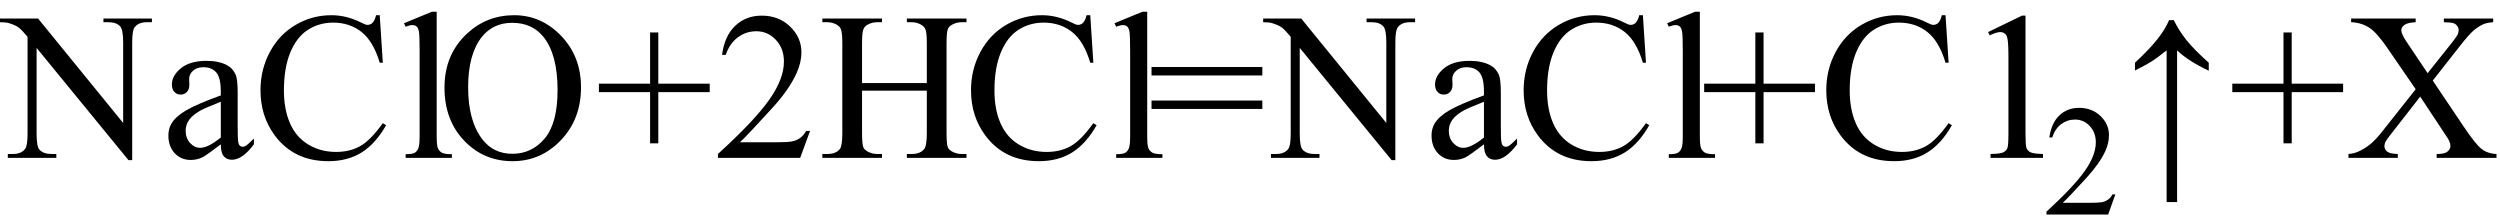 <svg xmlns="http://www.w3.org/2000/svg" xmlns:xlink="http://www.w3.org/1999/xlink" stroke-dasharray="none" shape-rendering="auto" font-family="'Dialog'" width="190" text-rendering="auto" fill-opacity="1" contentScriptType="text/ecmascript" color-interpolation="auto" color-rendering="auto" preserveAspectRatio="xMidYMid meet" font-size="12" fill="black" stroke="black" image-rendering="auto" stroke-miterlimit="10" zoomAndPan="magnify" version="1.0" stroke-linecap="square" stroke-linejoin="miter" contentStyleType="text/css" font-style="normal" height="17" stroke-width="1" stroke-dashoffset="0" font-weight="normal" stroke-opacity="1"><defs id="genericDefs"/><g><g text-rendering="optimizeLegibility" transform="translate(0.219,12)" color-rendering="optimizeQuality" color-interpolation="linearRGB" image-rendering="optimizeQuality"><path d="M-0.219 -10.594 L2.672 -10.594 L9.141 -2.656 L9.141 -8.766 Q9.141 -9.734 8.922 -9.984 Q8.641 -10.312 8.016 -10.312 L7.641 -10.312 L7.641 -10.594 L11.328 -10.594 L11.328 -10.312 L10.953 -10.312 Q10.281 -10.312 10 -9.906 Q9.828 -9.656 9.828 -8.766 L9.828 0.172 L9.547 0.172 L2.562 -8.359 L2.562 -1.844 Q2.562 -0.859 2.781 -0.625 Q3.078 -0.297 3.688 -0.297 L4.062 -0.297 L4.062 0 L0.375 0 L0.375 -0.297 L0.75 -0.297 Q1.422 -0.297 1.703 -0.703 Q1.875 -0.953 1.875 -1.844 L1.875 -9.203 Q1.422 -9.75 1.18 -9.922 Q0.938 -10.094 0.484 -10.234 Q0.25 -10.312 -0.219 -10.312 L-0.219 -10.594 ZM16.562 -1.031 Q15.453 -0.188 15.172 -0.047 Q14.75 0.156 14.281 0.156 Q13.531 0.156 13.055 -0.359 Q12.578 -0.875 12.578 -1.703 Q12.578 -2.219 12.812 -2.609 Q13.125 -3.141 13.922 -3.609 Q14.719 -4.078 16.562 -4.75 L16.562 -5.031 Q16.562 -6.094 16.219 -6.492 Q15.875 -6.891 15.234 -6.891 Q14.734 -6.891 14.453 -6.625 Q14.156 -6.359 14.156 -6.016 L14.172 -5.562 Q14.172 -5.203 13.984 -5.008 Q13.797 -4.812 13.5 -4.812 Q13.219 -4.812 13.031 -5.016 Q12.844 -5.219 12.844 -5.578 Q12.844 -6.25 13.531 -6.812 Q14.219 -7.375 15.469 -7.375 Q16.422 -7.375 17.031 -7.047 Q17.484 -6.812 17.703 -6.297 Q17.844 -5.953 17.844 -4.922 L17.844 -2.484 Q17.844 -1.469 17.883 -1.234 Q17.922 -1 18.016 -0.922 Q18.109 -0.844 18.219 -0.844 Q18.344 -0.844 18.438 -0.906 Q18.609 -1 19.078 -1.469 L19.078 -1.031 Q18.203 0.141 17.406 0.141 Q17.016 0.141 16.789 -0.125 Q16.562 -0.391 16.562 -1.031 ZM16.562 -1.547 L16.562 -4.266 Q15.375 -3.797 15.031 -3.609 Q14.422 -3.266 14.156 -2.891 Q13.891 -2.516 13.891 -2.062 Q13.891 -1.5 14.227 -1.133 Q14.562 -0.766 15 -0.766 Q15.594 -0.766 16.562 -1.547 ZM28.641 -10.844 L28.875 -7.234 L28.641 -7.234 Q28.156 -8.859 27.258 -9.57 Q26.359 -10.281 25.094 -10.281 Q24.047 -10.281 23.195 -9.742 Q22.344 -9.203 21.852 -8.031 Q21.359 -6.859 21.359 -5.125 Q21.359 -3.688 21.82 -2.633 Q22.281 -1.578 23.211 -1.016 Q24.141 -0.453 25.328 -0.453 Q26.359 -0.453 27.148 -0.891 Q27.938 -1.328 28.875 -2.641 L29.125 -2.484 Q28.328 -1.078 27.266 -0.414 Q26.203 0.25 24.734 0.25 Q22.109 0.25 20.656 -1.719 Q19.578 -3.172 19.578 -5.141 Q19.578 -6.719 20.289 -8.047 Q21 -9.375 22.25 -10.109 Q23.5 -10.844 24.969 -10.844 Q26.125 -10.844 27.234 -10.281 Q27.562 -10.109 27.703 -10.109 Q27.922 -10.109 28.078 -10.25 Q28.281 -10.469 28.359 -10.844 L28.641 -10.844 ZM32.969 -11.109 L32.969 -1.625 Q32.969 -0.953 33.062 -0.734 Q33.156 -0.516 33.359 -0.398 Q33.562 -0.281 34.125 -0.281 L34.125 0 L30.609 0 L30.609 -0.281 Q31.109 -0.281 31.289 -0.383 Q31.469 -0.484 31.57 -0.719 Q31.672 -0.953 31.672 -1.625 L31.672 -8.125 Q31.672 -9.328 31.617 -9.609 Q31.562 -9.891 31.438 -9.992 Q31.312 -10.094 31.125 -10.094 Q30.922 -10.094 30.609 -9.969 L30.484 -10.234 L32.609 -11.109 L32.969 -11.109 ZM38.859 -10.844 Q40.922 -10.844 42.43 -9.273 Q43.938 -7.703 43.938 -5.359 Q43.938 -2.953 42.414 -1.352 Q40.891 0.25 38.734 0.25 Q36.547 0.25 35.055 -1.312 Q33.562 -2.875 33.562 -5.344 Q33.562 -7.859 35.281 -9.453 Q36.781 -10.844 38.859 -10.844 ZM38.703 -10.266 Q37.281 -10.266 36.422 -9.219 Q35.359 -7.906 35.359 -5.375 Q35.359 -2.781 36.469 -1.375 Q37.312 -0.312 38.719 -0.312 Q40.203 -0.312 41.18 -1.477 Q42.156 -2.641 42.156 -5.156 Q42.156 -7.875 41.078 -9.203 Q40.219 -10.266 38.703 -10.266 ZM49.188 -1.109 L49.188 -5 L45.297 -5 L45.297 -5.641 L49.188 -5.641 L49.188 -9.531 L49.812 -9.531 L49.812 -5.641 L53.719 -5.641 L53.719 -5 L49.812 -5 L49.812 -1.109 L49.188 -1.109 ZM61.344 -2.047 L60.594 0 L54.344 0 L54.344 -0.297 Q57.109 -2.812 58.234 -4.406 Q59.359 -6 59.359 -7.312 Q59.359 -8.328 58.742 -8.977 Q58.125 -9.625 57.266 -9.625 Q56.484 -9.625 55.859 -9.164 Q55.234 -8.703 54.938 -7.828 L54.656 -7.828 Q54.844 -9.266 55.656 -10.039 Q56.469 -10.812 57.672 -10.812 Q58.969 -10.812 59.828 -9.984 Q60.688 -9.156 60.688 -8.031 Q60.688 -7.234 60.312 -6.422 Q59.734 -5.156 58.438 -3.75 Q56.5 -1.625 56.016 -1.188 L58.781 -1.188 Q59.625 -1.188 59.961 -1.25 Q60.297 -1.312 60.57 -1.5 Q60.844 -1.688 61.047 -2.047 L61.344 -2.047 ZM65.297 -5.688 L70.219 -5.688 L70.219 -8.719 Q70.219 -9.531 70.109 -9.781 Q70.031 -9.984 69.781 -10.125 Q69.453 -10.312 69.078 -10.312 L68.703 -10.312 L68.703 -10.594 L73.234 -10.594 L73.234 -10.312 L72.859 -10.312 Q72.484 -10.312 72.141 -10.125 Q71.891 -10 71.805 -9.75 Q71.719 -9.5 71.719 -8.719 L71.719 -1.875 Q71.719 -1.078 71.812 -0.812 Q71.891 -0.625 72.141 -0.484 Q72.484 -0.297 72.859 -0.297 L73.234 -0.297 L73.234 0 L68.703 0 L68.703 -0.297 L69.078 -0.297 Q69.719 -0.297 70.016 -0.672 Q70.219 -0.922 70.219 -1.875 L70.219 -5.109 L65.297 -5.109 L65.297 -1.875 Q65.297 -1.078 65.391 -0.812 Q65.469 -0.625 65.719 -0.484 Q66.062 -0.297 66.438 -0.297 L66.812 -0.297 L66.812 0 L62.281 0 L62.281 -0.297 L62.656 -0.297 Q63.312 -0.297 63.609 -0.672 Q63.797 -0.922 63.797 -1.875 L63.797 -8.719 Q63.797 -9.531 63.688 -9.781 Q63.609 -9.984 63.375 -10.125 Q63.031 -10.312 62.656 -10.312 L62.281 -10.312 L62.281 -10.594 L66.812 -10.594 L66.812 -10.312 L66.438 -10.312 Q66.062 -10.312 65.719 -10.125 Q65.484 -10 65.391 -9.75 Q65.297 -9.5 65.297 -8.719 L65.297 -5.688 ZM82.641 -10.844 L82.875 -7.234 L82.641 -7.234 Q82.156 -8.859 81.258 -9.57 Q80.359 -10.281 79.094 -10.281 Q78.047 -10.281 77.195 -9.742 Q76.344 -9.203 75.852 -8.031 Q75.359 -6.859 75.359 -5.125 Q75.359 -3.688 75.82 -2.633 Q76.281 -1.578 77.211 -1.016 Q78.141 -0.453 79.328 -0.453 Q80.359 -0.453 81.148 -0.891 Q81.938 -1.328 82.875 -2.641 L83.125 -2.484 Q82.328 -1.078 81.266 -0.414 Q80.203 0.25 78.734 0.25 Q76.109 0.25 74.656 -1.719 Q73.578 -3.172 73.578 -5.141 Q73.578 -6.719 74.289 -8.047 Q75 -9.375 76.25 -10.109 Q77.5 -10.844 78.969 -10.844 Q80.125 -10.844 81.234 -10.281 Q81.562 -10.109 81.703 -10.109 Q81.922 -10.109 82.078 -10.25 Q82.281 -10.469 82.359 -10.844 L82.641 -10.844 ZM86.969 -11.109 L86.969 -1.625 Q86.969 -0.953 87.062 -0.734 Q87.156 -0.516 87.359 -0.398 Q87.562 -0.281 88.125 -0.281 L88.125 0 L84.609 0 L84.609 -0.281 Q85.109 -0.281 85.289 -0.383 Q85.469 -0.484 85.57 -0.719 Q85.672 -0.953 85.672 -1.625 L85.672 -8.125 Q85.672 -9.328 85.617 -9.609 Q85.562 -9.891 85.438 -9.992 Q85.312 -10.094 85.125 -10.094 Q84.922 -10.094 84.609 -9.969 L84.484 -10.234 L86.609 -11.109 L86.969 -11.109 ZM87.297 -6.906 L95.719 -6.906 L95.719 -6.266 L87.297 -6.266 L87.297 -6.906 ZM87.297 -4.359 L95.719 -4.359 L95.719 -3.719 L87.297 -3.719 L87.297 -4.359 ZM95.781 -10.594 L98.672 -10.594 L105.141 -2.656 L105.141 -8.766 Q105.141 -9.734 104.922 -9.984 Q104.641 -10.312 104.016 -10.312 L103.641 -10.312 L103.641 -10.594 L107.328 -10.594 L107.328 -10.312 L106.953 -10.312 Q106.281 -10.312 106 -9.906 Q105.828 -9.656 105.828 -8.766 L105.828 0.172 L105.547 0.172 L98.562 -8.359 L98.562 -1.844 Q98.562 -0.859 98.781 -0.625 Q99.078 -0.297 99.688 -0.297 L100.062 -0.297 L100.062 0 L96.375 0 L96.375 -0.297 L96.75 -0.297 Q97.422 -0.297 97.703 -0.703 Q97.875 -0.953 97.875 -1.844 L97.875 -9.203 Q97.422 -9.75 97.18 -9.922 Q96.938 -10.094 96.484 -10.234 Q96.25 -10.312 95.781 -10.312 L95.781 -10.594 ZM112.562 -1.031 Q111.453 -0.188 111.172 -0.047 Q110.75 0.156 110.281 0.156 Q109.531 0.156 109.055 -0.359 Q108.578 -0.875 108.578 -1.703 Q108.578 -2.219 108.812 -2.609 Q109.125 -3.141 109.922 -3.609 Q110.719 -4.078 112.562 -4.75 L112.562 -5.031 Q112.562 -6.094 112.219 -6.492 Q111.875 -6.891 111.234 -6.891 Q110.734 -6.891 110.453 -6.625 Q110.156 -6.359 110.156 -6.016 L110.172 -5.562 Q110.172 -5.203 109.984 -5.008 Q109.797 -4.812 109.5 -4.812 Q109.219 -4.812 109.031 -5.016 Q108.844 -5.219 108.844 -5.578 Q108.844 -6.25 109.531 -6.812 Q110.219 -7.375 111.469 -7.375 Q112.422 -7.375 113.031 -7.047 Q113.484 -6.812 113.703 -6.297 Q113.844 -5.953 113.844 -4.922 L113.844 -2.484 Q113.844 -1.469 113.883 -1.234 Q113.922 -1 114.016 -0.922 Q114.109 -0.844 114.219 -0.844 Q114.344 -0.844 114.438 -0.906 Q114.609 -1 115.078 -1.469 L115.078 -1.031 Q114.203 0.141 113.406 0.141 Q113.016 0.141 112.789 -0.125 Q112.562 -0.391 112.562 -1.031 ZM112.562 -1.547 L112.562 -4.266 Q111.375 -3.797 111.031 -3.609 Q110.422 -3.266 110.156 -2.891 Q109.891 -2.516 109.891 -2.062 Q109.891 -1.5 110.227 -1.133 Q110.562 -0.766 111 -0.766 Q111.594 -0.766 112.562 -1.547 ZM124.641 -10.844 L124.875 -7.234 L124.641 -7.234 Q124.156 -8.859 123.258 -9.57 Q122.359 -10.281 121.094 -10.281 Q120.047 -10.281 119.195 -9.742 Q118.344 -9.203 117.852 -8.031 Q117.359 -6.859 117.359 -5.125 Q117.359 -3.688 117.82 -2.633 Q118.281 -1.578 119.211 -1.016 Q120.141 -0.453 121.328 -0.453 Q122.359 -0.453 123.148 -0.891 Q123.938 -1.328 124.875 -2.641 L125.125 -2.484 Q124.328 -1.078 123.266 -0.414 Q122.203 0.25 120.734 0.25 Q118.109 0.25 116.656 -1.719 Q115.578 -3.172 115.578 -5.141 Q115.578 -6.719 116.289 -8.047 Q117 -9.375 118.25 -10.109 Q119.5 -10.844 120.969 -10.844 Q122.125 -10.844 123.234 -10.281 Q123.562 -10.109 123.703 -10.109 Q123.922 -10.109 124.078 -10.25 Q124.281 -10.469 124.359 -10.844 L124.641 -10.844 ZM128.969 -11.109 L128.969 -1.625 Q128.969 -0.953 129.062 -0.734 Q129.156 -0.516 129.359 -0.398 Q129.562 -0.281 130.125 -0.281 L130.125 0 L126.609 0 L126.609 -0.281 Q127.109 -0.281 127.289 -0.383 Q127.469 -0.484 127.57 -0.719 Q127.672 -0.953 127.672 -1.625 L127.672 -8.125 Q127.672 -9.328 127.617 -9.609 Q127.562 -9.891 127.438 -9.992 Q127.312 -10.094 127.125 -10.094 Q126.922 -10.094 126.609 -9.969 L126.484 -10.234 L128.609 -11.109 L128.969 -11.109 ZM133.188 -1.109 L133.188 -5 L129.297 -5 L129.297 -5.641 L133.188 -5.641 L133.188 -9.531 L133.812 -9.531 L133.812 -5.641 L137.719 -5.641 L137.719 -5 L133.812 -5 L133.812 -1.109 L133.188 -1.109 ZM147.641 -10.844 L147.875 -7.234 L147.641 -7.234 Q147.156 -8.859 146.258 -9.57 Q145.359 -10.281 144.094 -10.281 Q143.047 -10.281 142.195 -9.742 Q141.344 -9.203 140.852 -8.031 Q140.359 -6.859 140.359 -5.125 Q140.359 -3.688 140.82 -2.633 Q141.281 -1.578 142.211 -1.016 Q143.141 -0.453 144.328 -0.453 Q145.359 -0.453 146.148 -0.891 Q146.938 -1.328 147.875 -2.641 L148.125 -2.484 Q147.328 -1.078 146.266 -0.414 Q145.203 0.25 143.734 0.25 Q141.109 0.25 139.656 -1.719 Q138.578 -3.172 138.578 -5.141 Q138.578 -6.719 139.289 -8.047 Q140 -9.375 141.25 -10.109 Q142.5 -10.844 143.969 -10.844 Q145.125 -10.844 146.234 -10.281 Q146.562 -10.109 146.703 -10.109 Q146.922 -10.109 147.078 -10.25 Q147.281 -10.469 147.359 -10.844 L147.641 -10.844 ZM150.875 -9.562 L153.453 -10.812 L153.719 -10.812 L153.719 -1.875 Q153.719 -0.984 153.789 -0.766 Q153.859 -0.547 154.094 -0.43 Q154.328 -0.312 155.047 -0.297 L155.047 0 L151.062 0 L151.062 -0.297 Q151.812 -0.312 152.031 -0.422 Q152.25 -0.531 152.336 -0.727 Q152.422 -0.922 152.422 -1.875 L152.422 -7.594 Q152.422 -8.75 152.344 -9.078 Q152.297 -9.328 152.148 -9.445 Q152 -9.562 151.797 -9.562 Q151.516 -9.562 151 -9.312 L150.875 -9.562 Z" stroke="none"/></g><g text-rendering="optimizeLegibility" transform="translate(155.266,16.305)" color-rendering="optimizeQuality" color-interpolation="linearRGB" image-rendering="optimizeQuality"><path d="M5.5 -1.531 L4.953 0 L0.266 0 L0.266 -0.219 Q2.328 -2.109 3.172 -3.305 Q4.016 -4.5 4.016 -5.484 Q4.016 -6.234 3.555 -6.727 Q3.094 -7.219 2.438 -7.219 Q1.859 -7.219 1.391 -6.875 Q0.922 -6.531 0.703 -5.859 L0.484 -5.859 Q0.641 -6.953 1.242 -7.531 Q1.844 -8.109 2.75 -8.109 Q3.719 -8.109 4.367 -7.492 Q5.016 -6.875 5.016 -6.031 Q5.016 -5.422 4.734 -4.812 Q4.297 -3.875 3.328 -2.812 Q1.875 -1.219 1.5 -0.891 L3.578 -0.891 Q4.219 -0.891 4.469 -0.938 Q4.719 -0.984 4.93 -1.125 Q5.141 -1.266 5.281 -1.531 L5.5 -1.531 Z" stroke="none"/></g><g text-rendering="optimizeLegibility" transform="translate(161.054,12)" color-rendering="optimizeQuality" color-interpolation="linearRGB" image-rendering="optimizeQuality"><path d="M1.203 -7.234 Q2.328 -8.281 2.922 -9.039 Q3.516 -9.797 3.797 -10.469 L4.156 -10.469 Q4.531 -9.688 5.109 -8.961 Q5.688 -8.234 6.812 -7.234 L6.812 -6.625 Q5.25 -7.359 4.406 -8.172 L4.406 3.359 L3.609 3.359 L3.609 -8.172 Q2.859 -7.578 2.492 -7.344 Q2.125 -7.109 1.203 -6.641 L1.203 -7.234 Z" stroke="none"/></g><g text-rendering="optimizeLegibility" transform="translate(169.358,12)" color-rendering="optimizeQuality" color-interpolation="linearRGB" image-rendering="optimizeQuality"><path d="M4.188 -1.109 L4.188 -5 L0.297 -5 L0.297 -5.641 L4.188 -5.641 L4.188 -9.531 L4.812 -9.531 L4.812 -5.641 L8.719 -5.641 L8.719 -5 L4.812 -5 L4.812 -1.109 L4.188 -1.109 ZM15.531 -5.875 L17.812 -2.484 Q18.75 -1.078 19.211 -0.703 Q19.672 -0.328 20.375 -0.297 L20.375 0 L15.828 0 L15.828 -0.297 Q16.281 -0.297 16.5 -0.391 Q16.656 -0.453 16.766 -0.602 Q16.875 -0.75 16.875 -0.891 Q16.875 -1.078 16.797 -1.25 Q16.75 -1.391 16.375 -1.938 L14.578 -4.656 L12.359 -1.812 Q12 -1.359 11.93 -1.211 Q11.859 -1.062 11.859 -0.891 Q11.859 -0.641 12.07 -0.477 Q12.281 -0.312 12.875 -0.297 L12.875 0 L9.125 0 L9.125 -0.297 Q9.516 -0.328 9.812 -0.453 Q10.297 -0.656 10.734 -1 Q11.172 -1.344 11.734 -2.062 L14.234 -5.219 L12.141 -8.266 Q11.297 -9.516 10.703 -9.898 Q10.109 -10.281 9.328 -10.312 L9.328 -10.594 L14.234 -10.594 L14.234 -10.312 Q13.609 -10.281 13.375 -10.102 Q13.141 -9.922 13.141 -9.703 Q13.141 -9.422 13.516 -8.859 L15.141 -6.438 L17.031 -8.812 Q17.359 -9.234 17.43 -9.391 Q17.5 -9.547 17.5 -9.719 Q17.5 -9.875 17.406 -10 Q17.297 -10.172 17.117 -10.234 Q16.938 -10.297 16.375 -10.312 L16.375 -10.594 L20.125 -10.594 L20.125 -10.312 Q19.688 -10.281 19.406 -10.172 Q18.984 -9.984 18.633 -9.68 Q18.281 -9.375 17.641 -8.562 L15.531 -5.875 Z" stroke="none"/></g></g></svg>